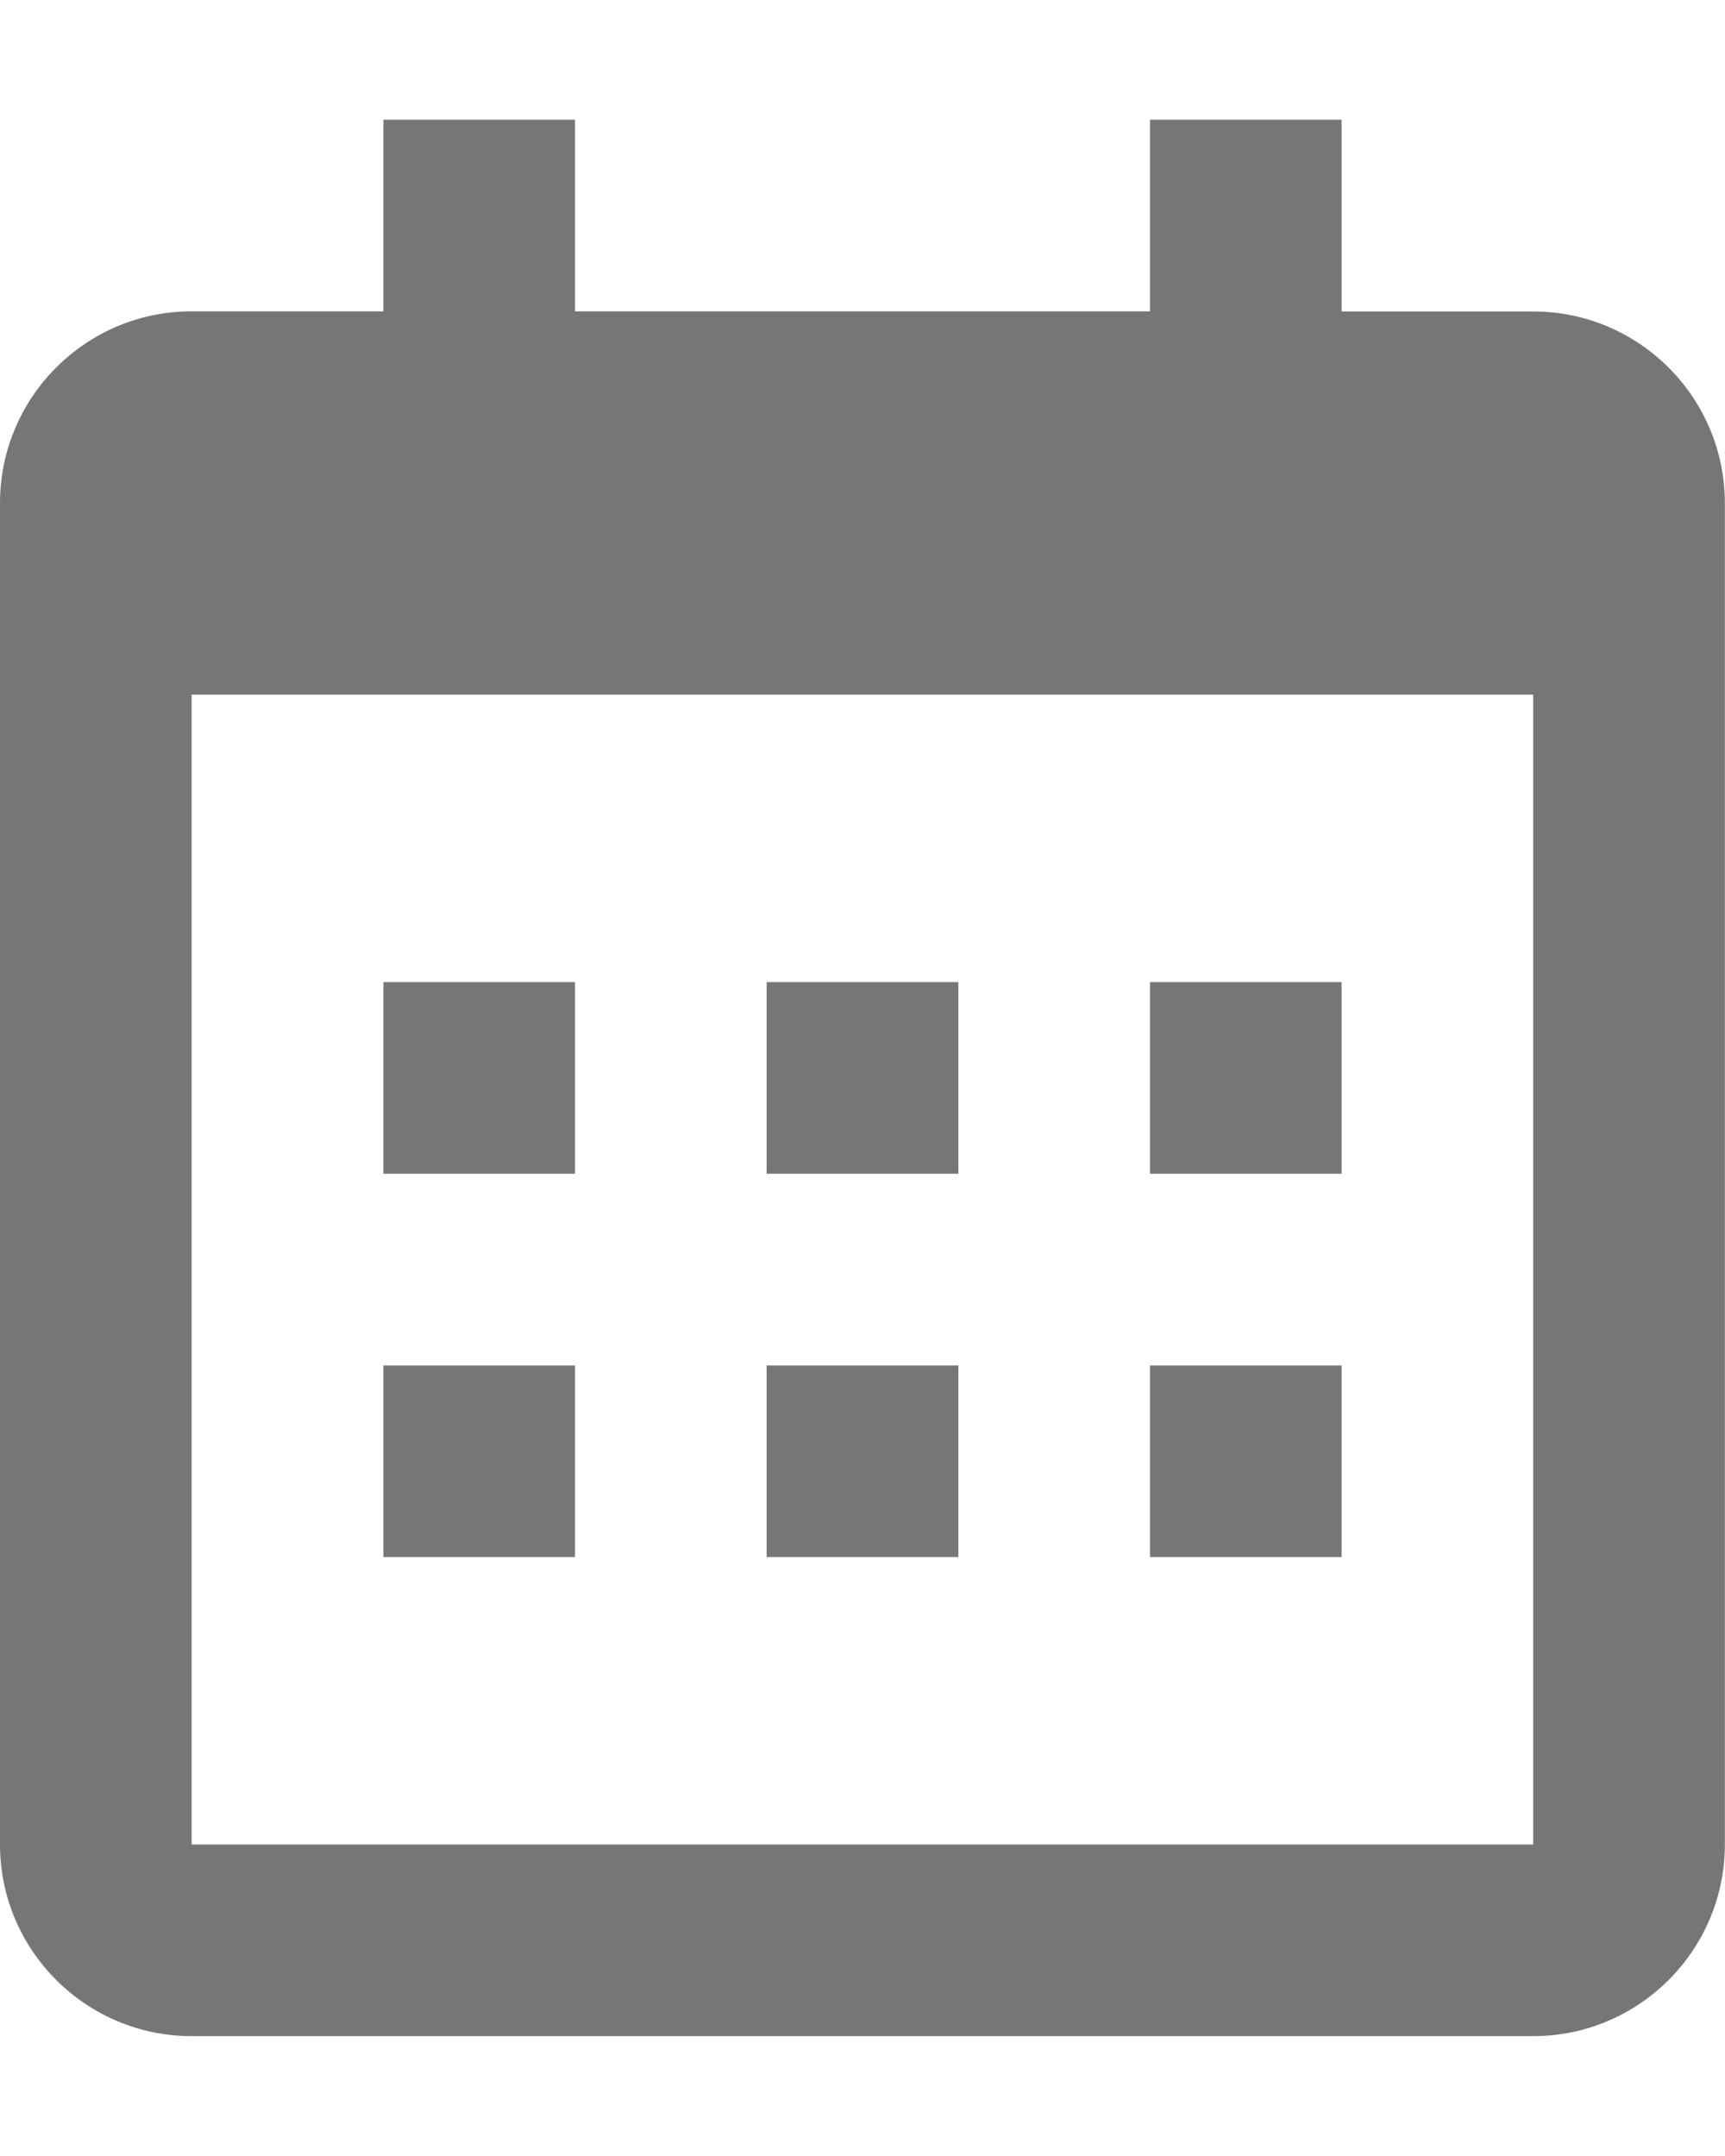 <svg xmlns="http://www.w3.org/2000/svg" width="12" height="15" fill="#767676" xmlns:v="https://vecta.io/nano"><path d="M2.667 6.833H4v1.333H2.667V6.833zm0 2.667H4v1.333H2.667V9.5zm2.667-2.667h1.333v1.333H5.333V6.833zm0 2.667h1.333v1.333H5.333V9.5zM8 6.833h1.333v1.333H8V6.833zM8 9.5h1.333v1.333H8V9.5zm-6.667 4.666h9.333c.735 0 1.333-.598 1.333-1.333V3.5c0-.735-.598-1.333-1.333-1.333H9.333V.833H8v1.333H4V.833H2.667v1.333H1.333C.598 2.166 0 2.764 0 3.5v9.333c0 .735.598 1.333 1.333 1.333zm9.333-9.333v8H1.333v-8h9.333z"/></svg>